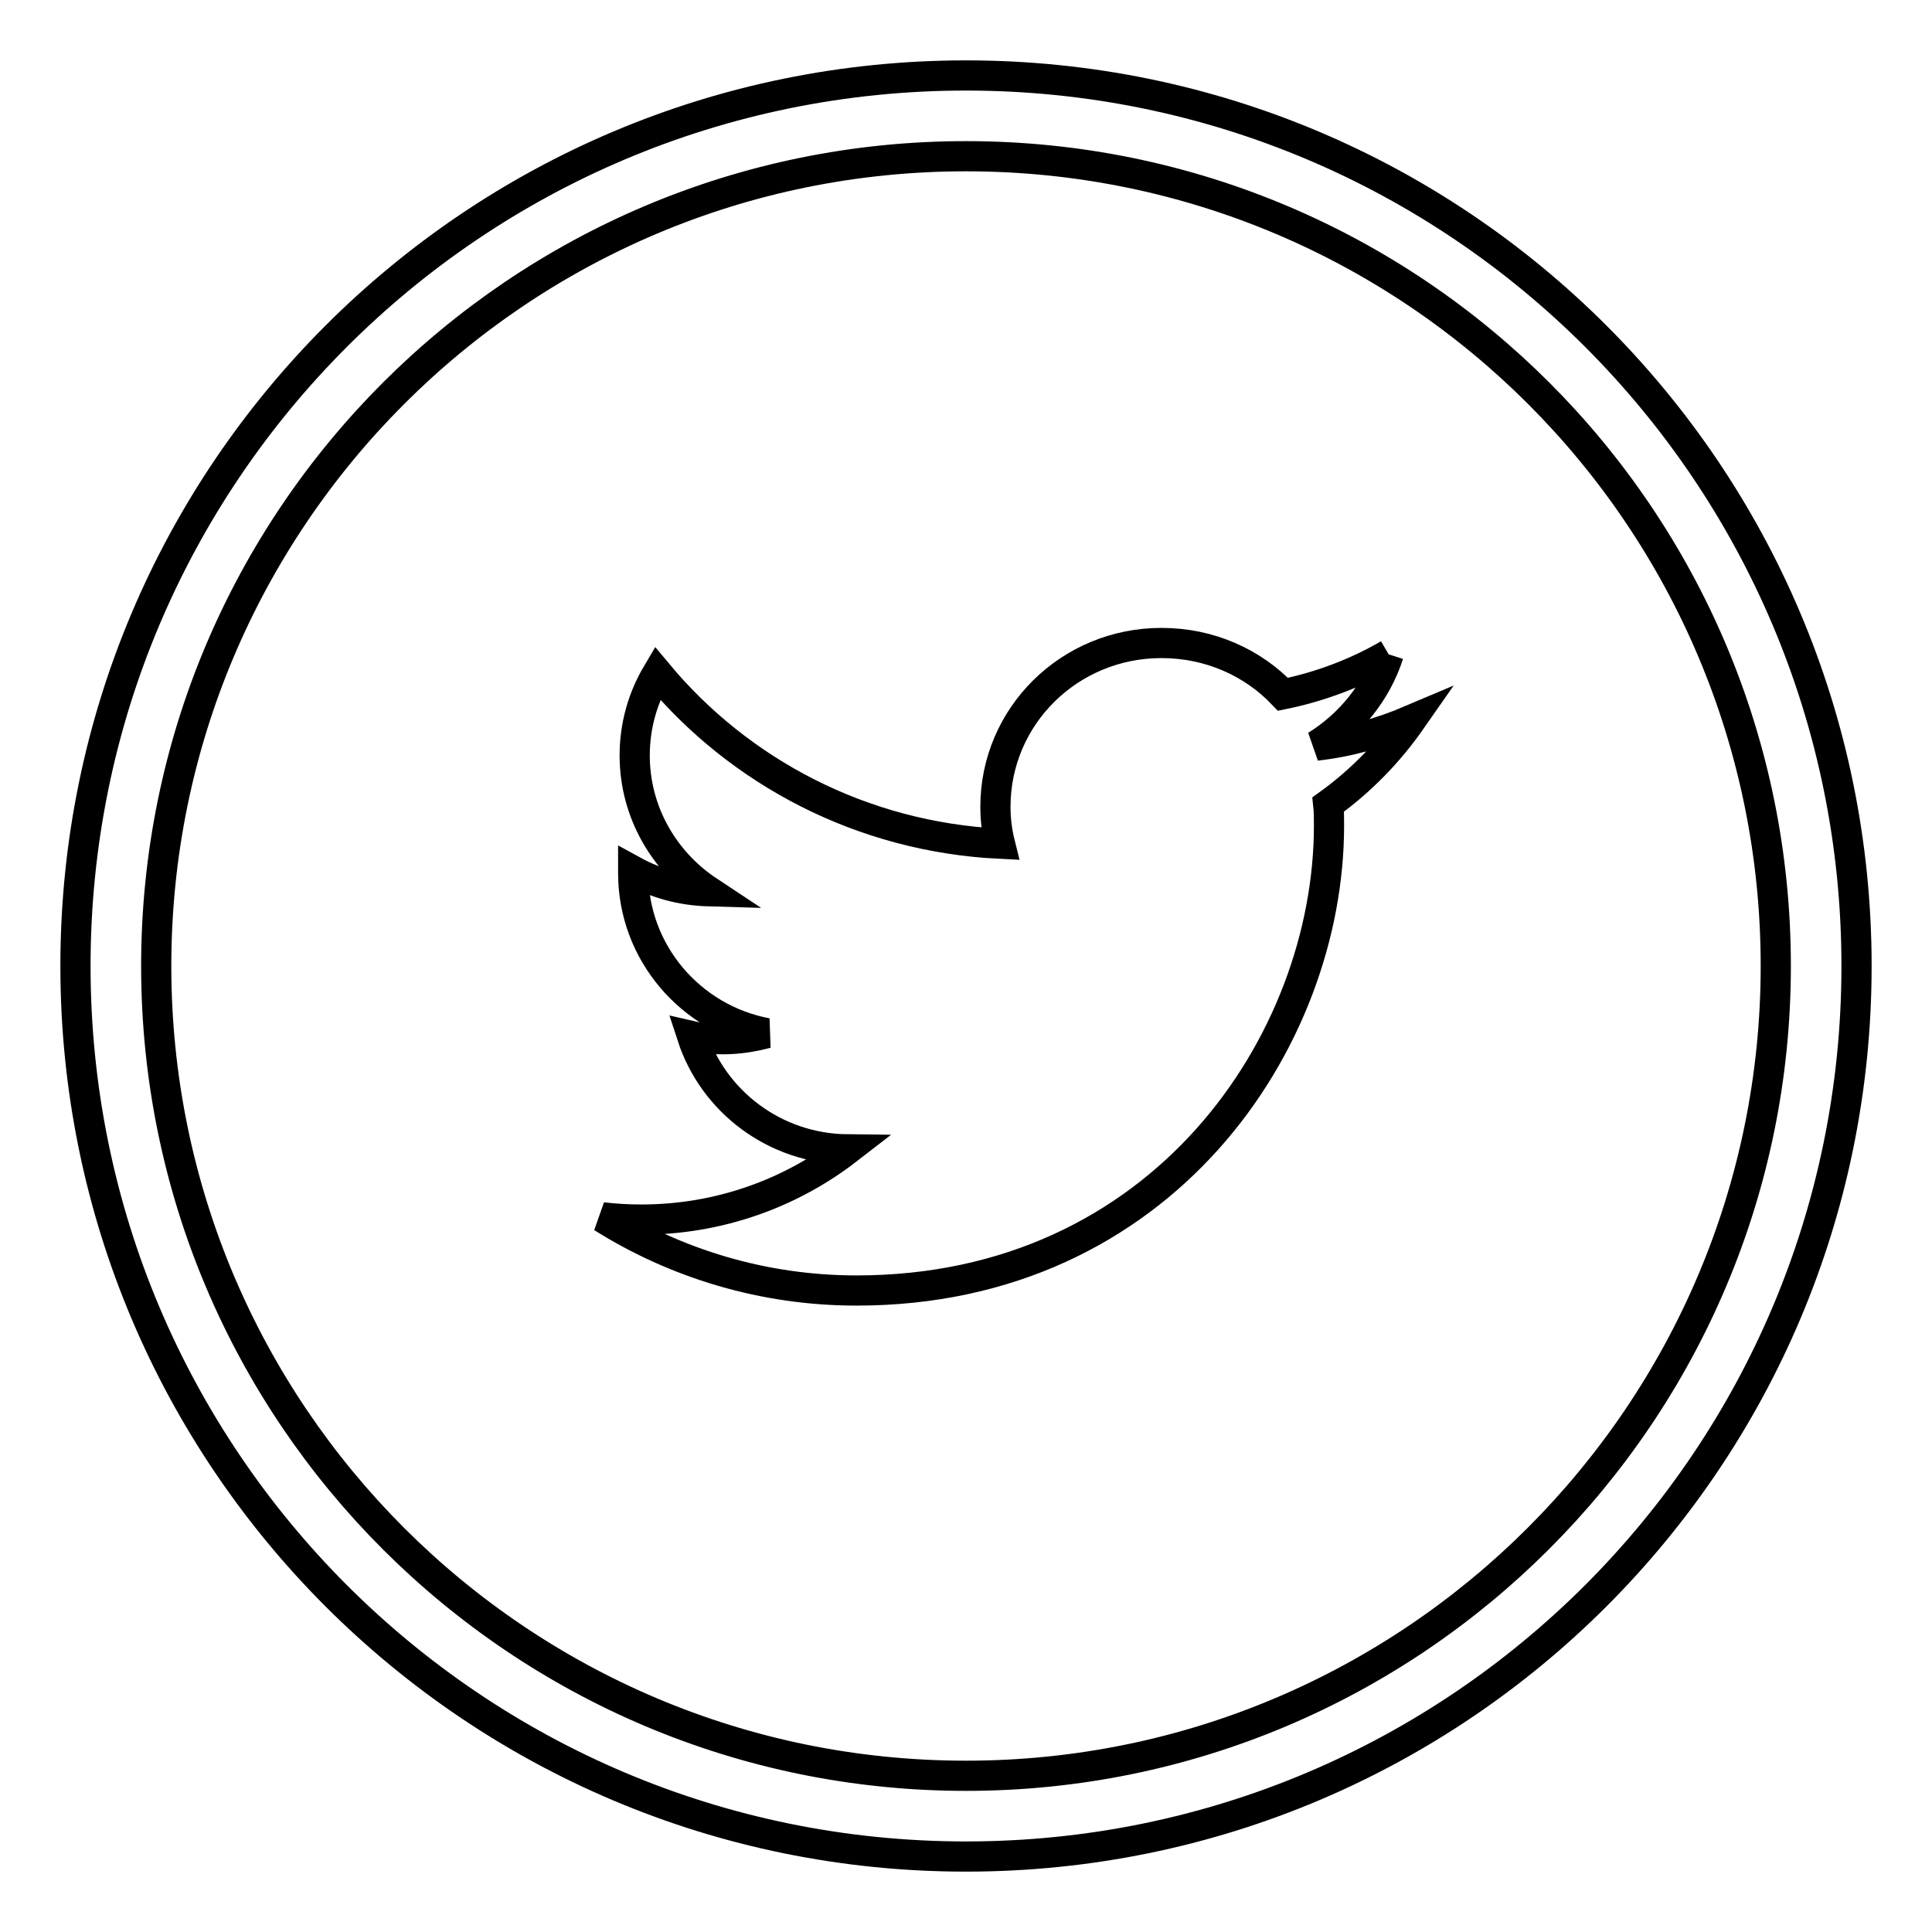 <?xml version="1.0" encoding="utf-8"?>
<!-- Svg Vector Icons : http://www.onlinewebfonts.com/icon -->
<!DOCTYPE svg PUBLIC "-//W3C//DTD SVG 1.1//EN" "http://www.w3.org/Graphics/SVG/1.1/DTD/svg11.dtd">
<svg version="1.1" xmlns="http://www.w3.org/2000/svg" xmlns:xlink="http://www.w3.org/1999/xlink" x="0px" y="0px" viewBox="0 0 256 256" enable-background="new 0 0 256 256" xml:space="preserve">
<g> <path stroke-width="4" fill-opacity="0" stroke="#000000"  d="M184,86.7c-4.3,2.5-9.1,4.3-14,5.3c-4-4.2-9.7-6.8-16.1-6.8c-12.2,0-22,9.7-22,21.7c0,1.7,0.2,3.3,0.6,4.9 c-18.3-0.9-34.5-9.5-45.4-22.6c-1.9,3.2-3,6.9-3,10.9c0,7.5,3.9,14.1,9.8,18c-3.5-0.1-6.9-1-10-2.7c0,0.1,0,0.2,0,0.3 c0,10.5,7.6,19.3,17.7,21.2c-1.9,0.5-3.8,0.8-5.8,0.8c-1.4,0-2.8-0.1-4.1-0.4c2.8,8.6,10.9,14.9,20.6,15c-7.5,5.8-17,9.3-27.3,9.3 c-1.8,0-3.5-0.1-5.2-0.3c9.7,6.1,21.3,9.7,33.7,9.7c40.5,0,62.6-33,62.6-61.6c0-0.9,0-1.9-0.1-2.8c4.3-3.1,8-6.9,11-11.2 c-4,1.7-8.2,2.9-12.6,3.4C178.9,96,182.4,91.7,184,86.7 M128,10C62.8,10,10,62.8,10,128s52.8,118,118,118c65.2,0,118-52.8,118-118 S193.2,10,128,10 M128,235.3c-59.2,0-107.3-48-107.3-107.3c0-59.2,48-107.3,107.3-107.3s107.3,48,107.3,107.3 C235.3,187.2,187.2,235.3,128,235.3L128,235.3z"/></g>
</svg>
